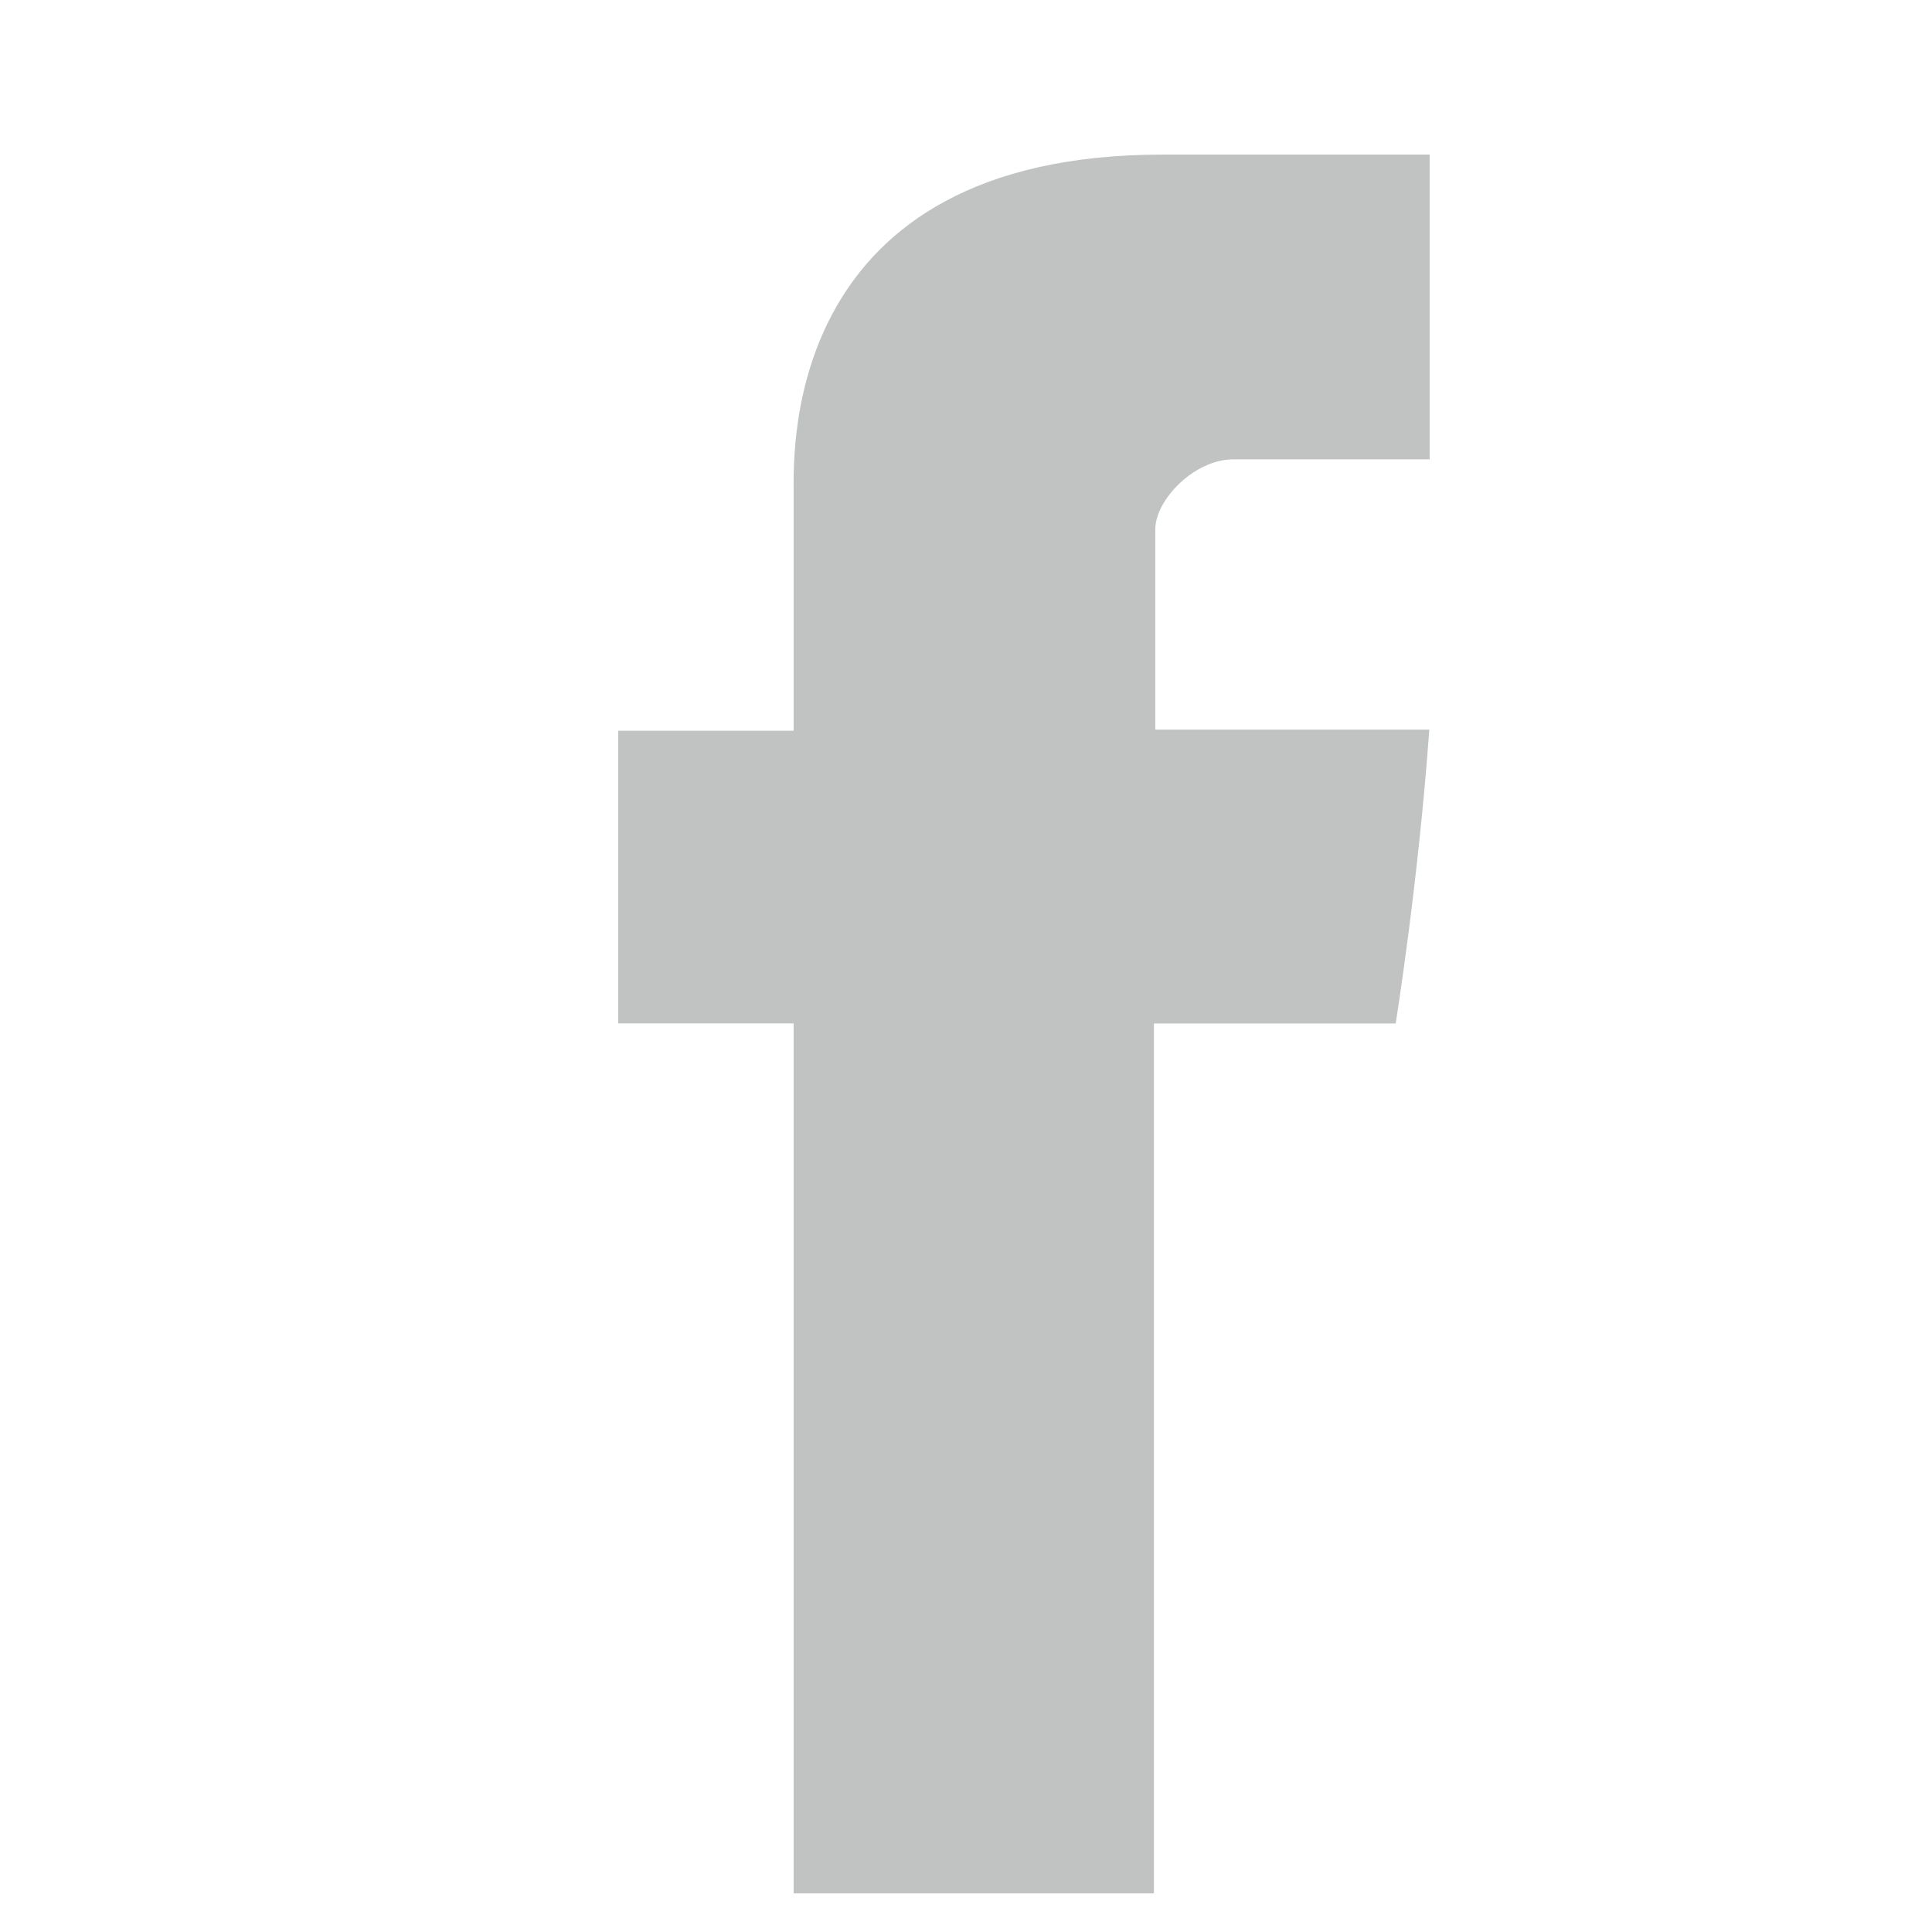 <svg xmlns="http://www.w3.org/2000/svg" xml:space="preserve" width="100" height="100"><defs><filter id="a" width="1.186" height="1.087" x="-.057" y="-.027" style="color-interpolation-filters:sRGB"><feFlood flood-color="#000" flood-opacity=".498" result="flood"/><feComposite in="flood" in2="SourceGraphic" operator="in" result="composite1"/><feGaussianBlur in="composite1" result="blur" stdDeviation="1"/><feOffset dx="3" dy="3" result="offset"/><feComposite in="SourceGraphic" in2="offset" result="composite2"/></filter></defs><path d="M38.078 22.431v12.391H29v15.152h9.078V95h18.649V49.975H69.24s1.172-7.265 1.74-15.209H56.797v-10.36c0-1.548 2.033-3.631 4.043-3.631H71V5.001H57.186C37.617 5 38.078 20.167 38.078 22.431" style="fill:#c1c2c2;fill-opacity:1;filter:url(#a)"/></svg>